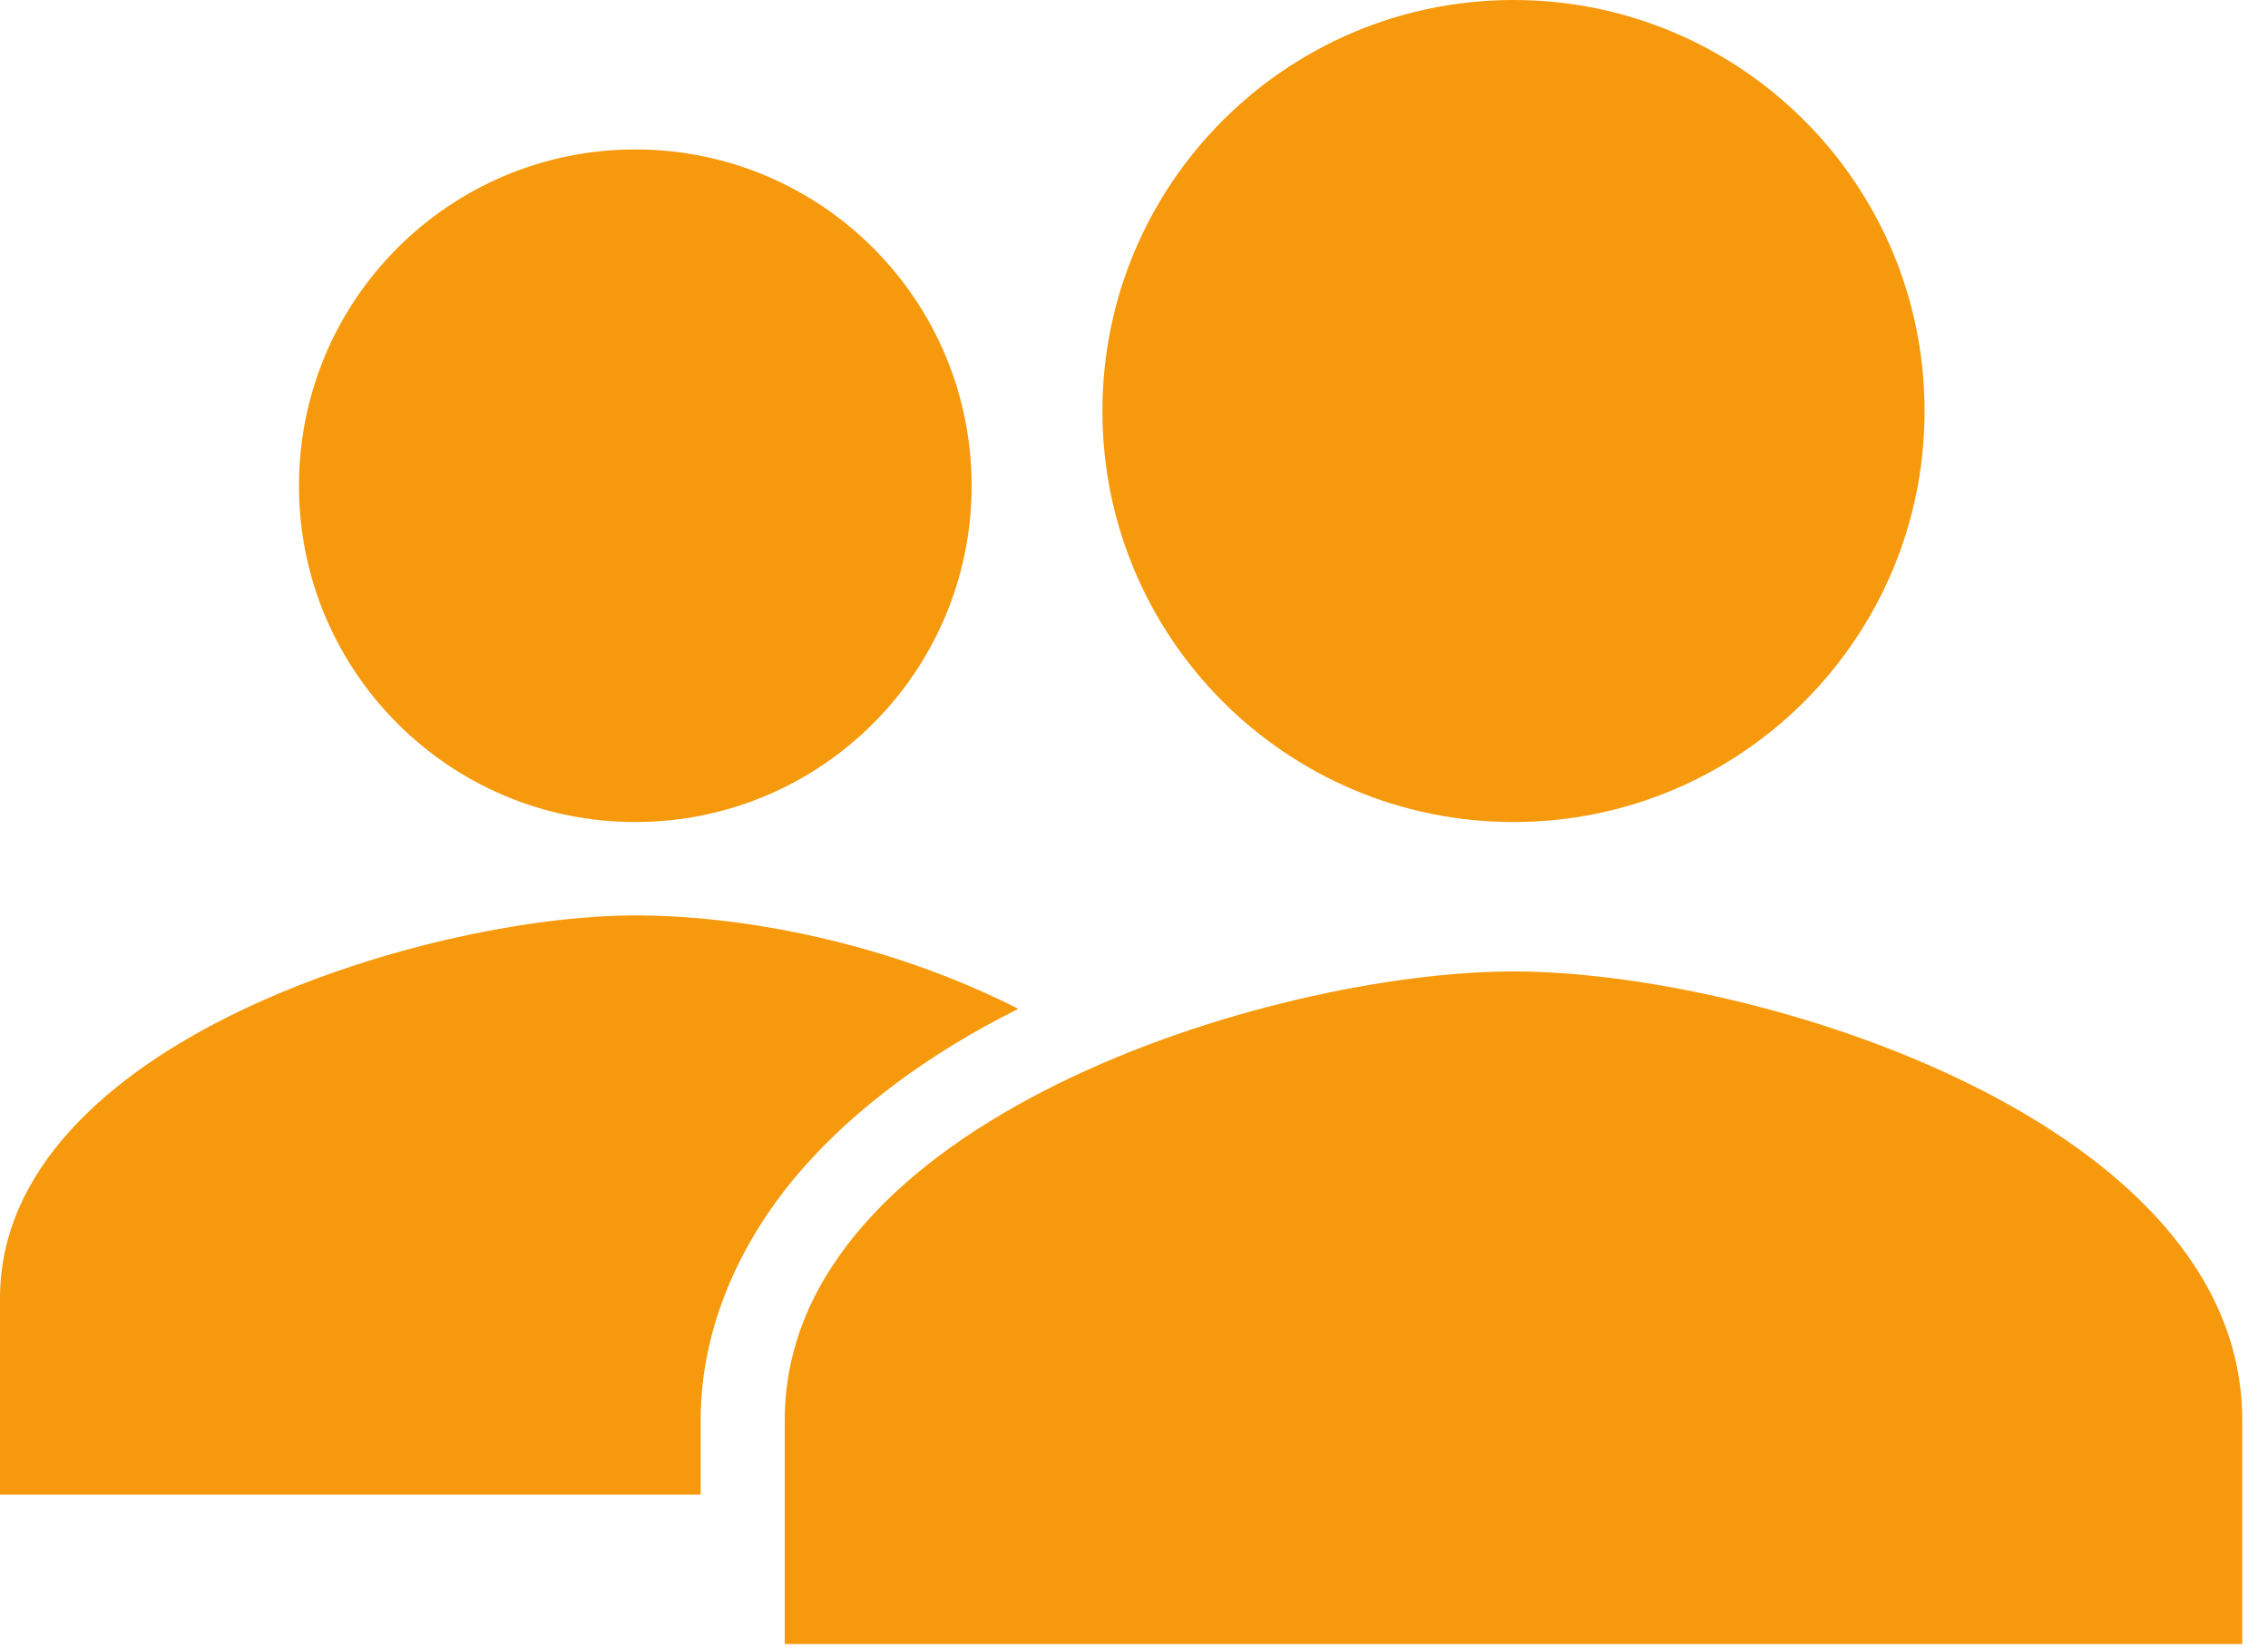 <svg width="55" height="40" viewBox="0 0 55 40" fill="none" xmlns="http://www.w3.org/2000/svg">
<path d="M15.406 19.938C19.911 19.938 23.562 16.286 23.562 11.781C23.562 7.277 19.911 3.625 15.406 3.625C10.902 3.625 7.25 7.277 7.25 11.781C7.25 16.286 10.902 19.938 15.406 19.938Z" fill="#F6990C"/>
<path d="M24.695 24.469C21.505 22.849 17.985 22.203 15.406 22.203C10.356 22.203 0 25.3 0 31.492V36.25H16.992V34.43C16.992 32.277 17.898 30.119 19.484 28.32C20.75 26.884 22.521 25.551 24.695 24.469Z" fill="#F6990C"/>
<path d="M36.703 23.562C30.805 23.562 19.031 27.206 19.031 34.438V39.875H54.375V34.438C54.375 27.206 42.602 23.562 36.703 23.562Z" fill="#F6990C"/>
<path d="M36.703 19.938C42.209 19.938 46.672 15.474 46.672 9.969C46.672 4.463 42.209 0 36.703 0C31.198 0 26.734 4.463 26.734 9.969C26.734 15.474 31.198 19.938 36.703 19.938Z" fill="#F6990C"/>
</svg>
